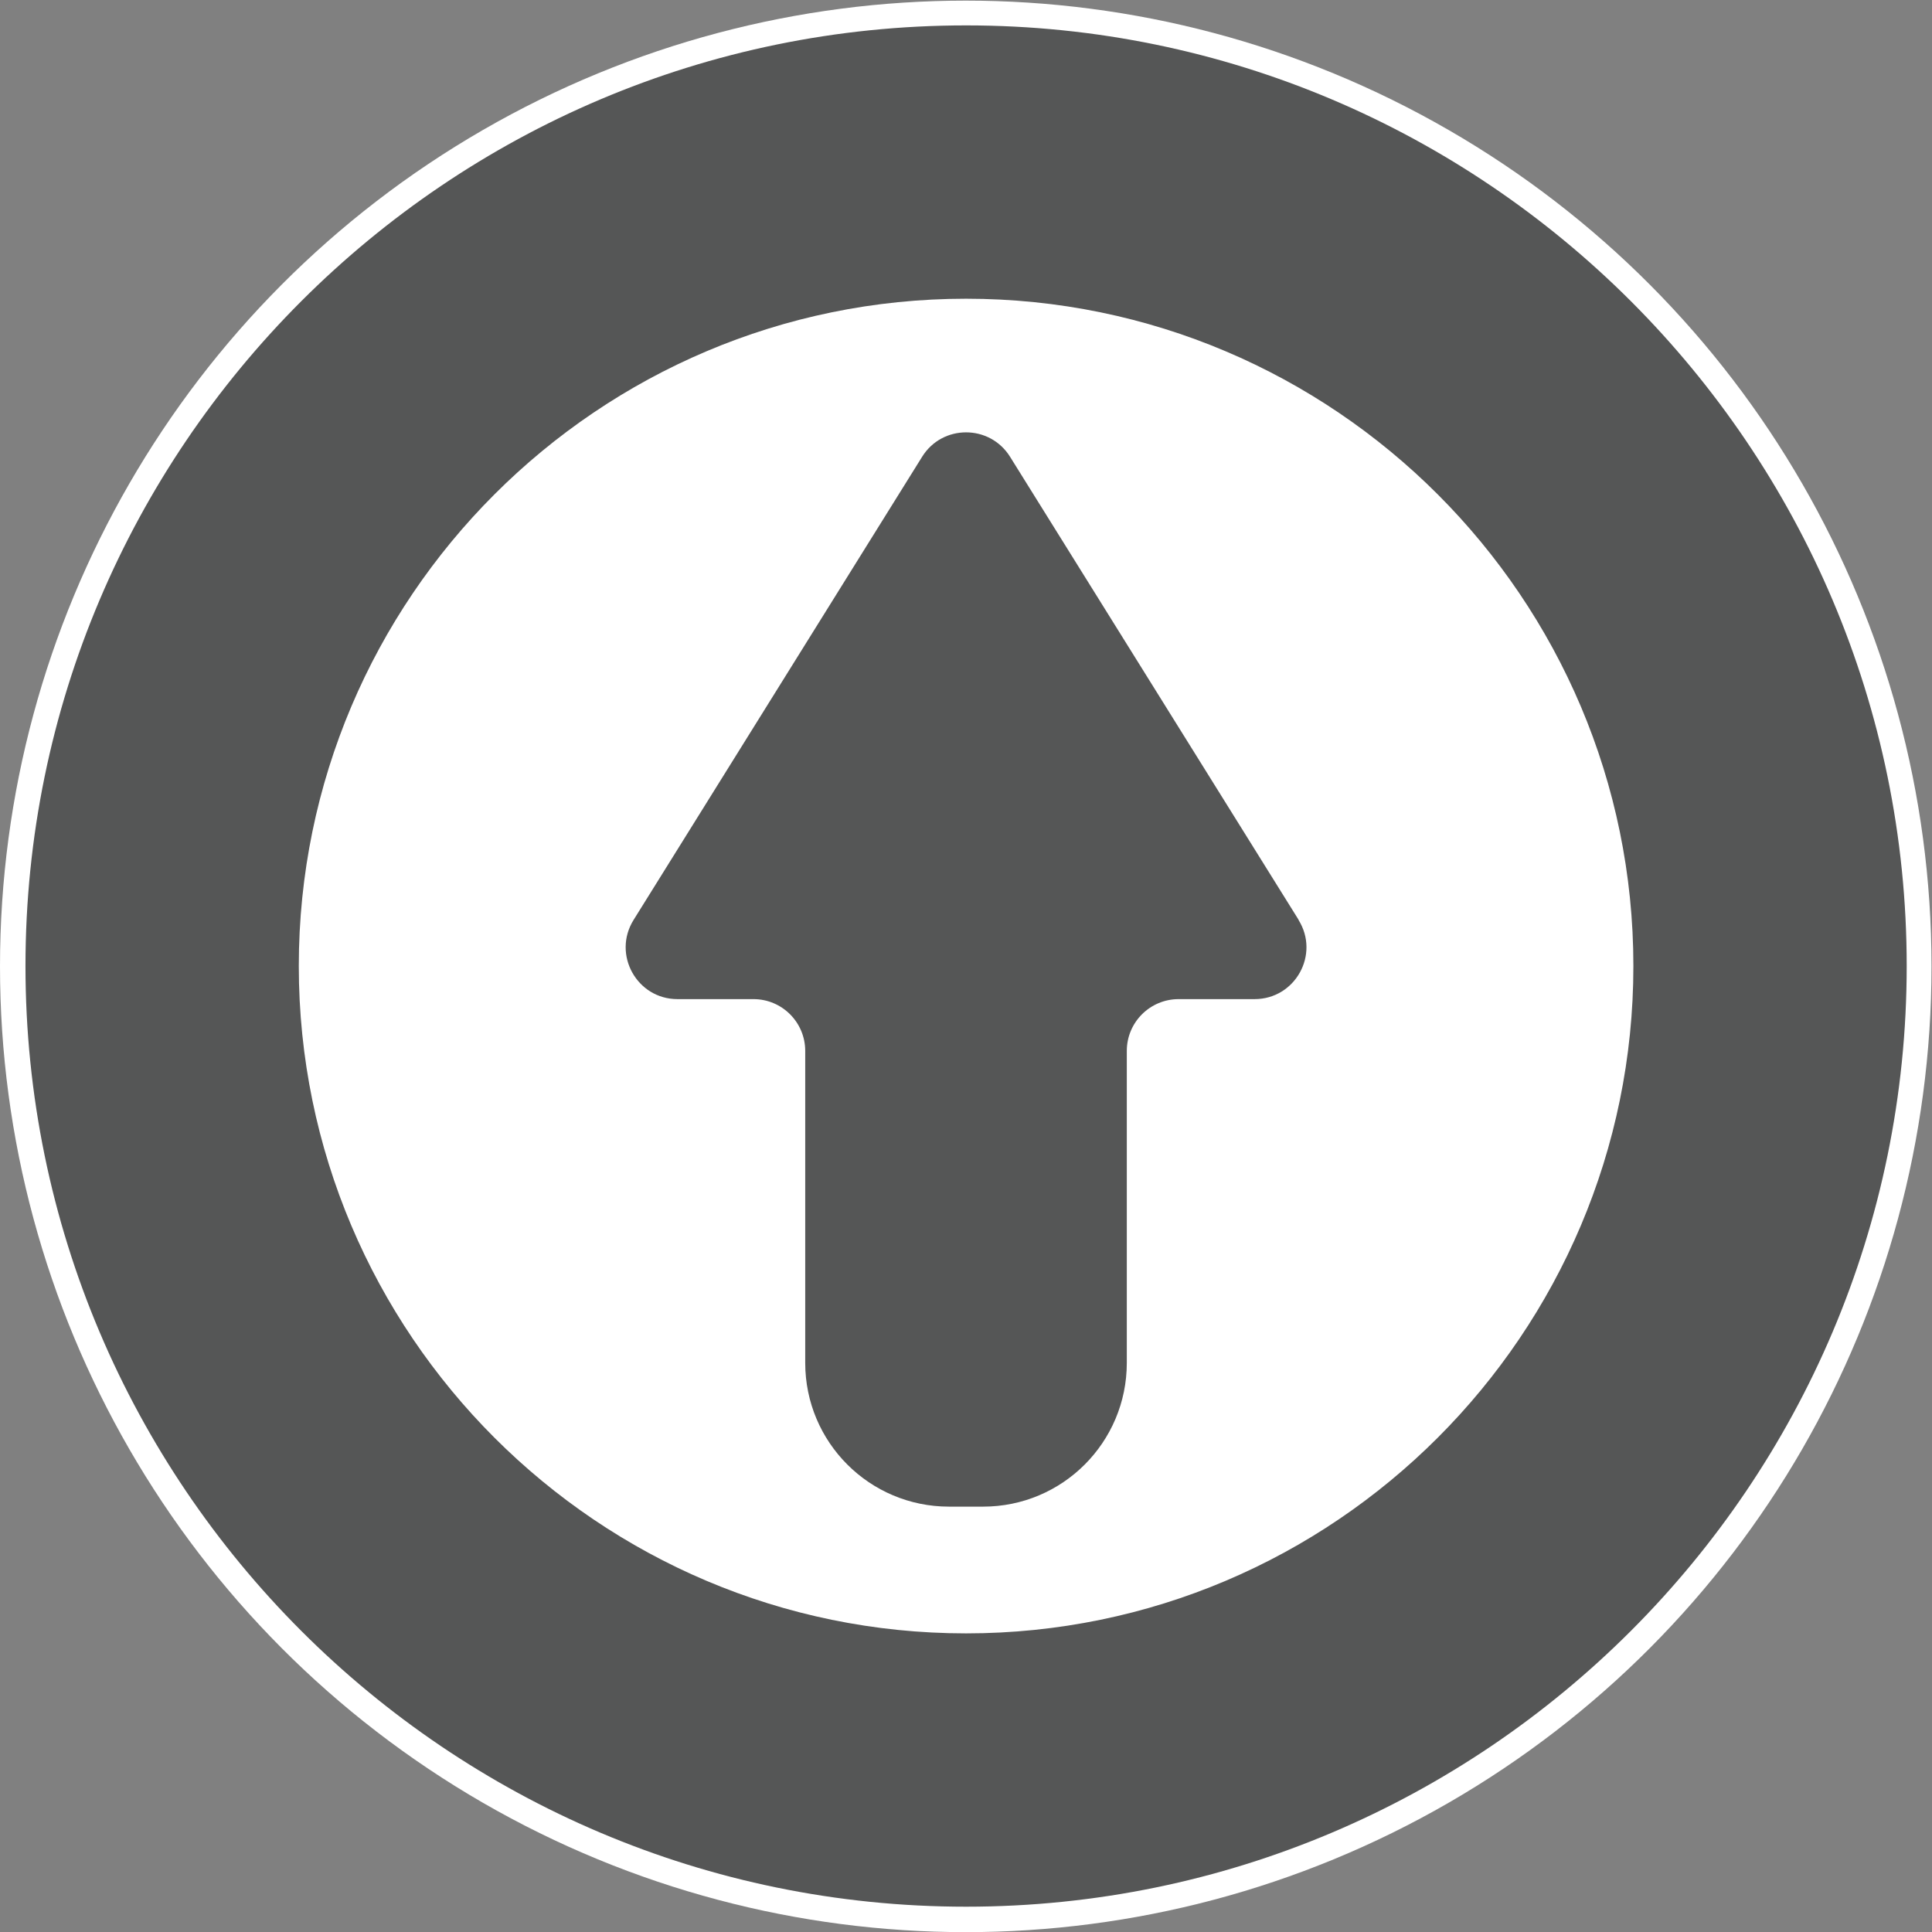<?xml version="1.0" encoding="UTF-8" standalone="no"?>
<!-- Created with Inkscape (http://www.inkscape.org/) -->

<svg
   version="1.1"
   id="svg890"
   xml:space="preserve"
   width="31"
   height="31"
   viewBox="0 0 31 31"
   sodipodi:docname="img_up_arrow_icon.svg"
   inkscape:version="1.1 (c68e22c387, 2021-05-23)"
   xmlns:inkscape="http://www.inkscape.org/namespaces/inkscape"
   xmlns:sodipodi="http://sodipodi.sourceforge.net/DTD/sodipodi-0.dtd"
   xmlns="http://www.w3.org/2000/svg"
   xmlns:svg="http://www.w3.org/2000/svg"><rect x="0" y="0" width="31" height="31" fill="#808080" stroke="none"/><defs
     id="defs894"><clipPath
       clipPathUnits="userSpaceOnUse"
       id="clipPath904"><path
         d="M 0,31 H 31 V 0 H 0 Z"
         id="path902" /></clipPath></defs><sodipodi:namedview
     id="namedview892"
     pagecolor="#ffffff"
     bordercolor="#999999"
     borderopacity="1"
     inkscape:pageshadow="0"
     inkscape:pageopacity="0"
     inkscape:pagecheckerboard="0"
     showgrid="false"
     inkscape:showpageshadow="false"
     inkscape:zoom="8.9758067"
     inkscape:cx="20.666666"
     inkscape:cy="20.610961"
     inkscape:window-width="1814"
     inkscape:window-height="988"
     inkscape:window-x="0"
     inkscape:window-y="0"
     inkscape:window-maximized="0"
     inkscape:current-layer="g896" /><g
     id="g896"
     inkscape:groupmode="layer"
     inkscape:label="img_up_arrow_icon"
     transform="matrix(1.333,0,0,-1.333,0,41.333)"><circle
       style="font-variation-settings:normal;opacity:1;vector-effect:none;fill:#ffffff;fill-opacity:1;fill-rule:evenodd;stroke:none;stroke-width:0.75;stroke-linecap:butt;stroke-linejoin:miter;stroke-miterlimit:10;stroke-dasharray:none;stroke-dashoffset:0;stroke-opacity:1;-inkscape-stroke:none;stop-color:#000000;stop-opacity:1"
       id="path1016"
       cx="11.625"
       cy="-19.375"
       transform="scale(1,-1)"
       r="11.625" /><g
       id="g898"
       transform="matrix(0.94,0,0,0.94,-2.941,4.786)"
       style="stroke-width:1.064"><g
         id="g900"
         clip-path="url(#clipPath904)"
         style="stroke-width:1.064"><g
           id="g906"
           transform="translate(20.187,16.198)"
           style="stroke-width:1.064"><path
             d="M -0.428,-0.083 -4.124,5.848 c -0.26,0.417 -0.867,0.417 -1.126,0 l -3.695,-5.931 c -0.275,-0.442 0.042,-1.014 0.562,-1.014 h 0.973 c 0.366,0 0.663,-0.297 0.663,-0.663 v -3.995 c 0,-1.017 0.824,-1.841 1.841,-1.841 h 0.437 c 1.017,0 1.84,0.824 1.84,1.841 v 3.995 c 0,0.366 0.297,0.663 0.664,0.663 h 0.972 c 0.521,0 0.839,0.572 0.563,1.014"
             style="fill:#555656;fill-opacity:1;fill-rule:nonzero;stroke:none;stroke-width:1.064"
             id="path908" /></g><g
           id="g910"
           transform="translate(15.5,24.07)"
           style="stroke-width:1.064"><path
             d="m 0,0 c -4.712,0 -8.545,-3.833 -8.545,-8.545 0,-4.713 3.833,-8.546 8.545,-8.546 4.712,0 8.545,3.833 8.545,8.546 C 8.545,-3.833 4.712,0 0,0 m 0,-20.591 c -6.642,0 -12.045,5.403 -12.045,12.046 C -12.045,-1.903 -6.642,3.5 0,3.5 6.642,3.5 12.045,-1.903 12.045,-8.545 12.045,-15.188 6.642,-20.591 0,-20.591"
             style="fill:#555656;fill-opacity:1;fill-rule:nonzero;stroke:none;stroke-width:1.064"
             id="path912" /></g></g></g></g></svg>
